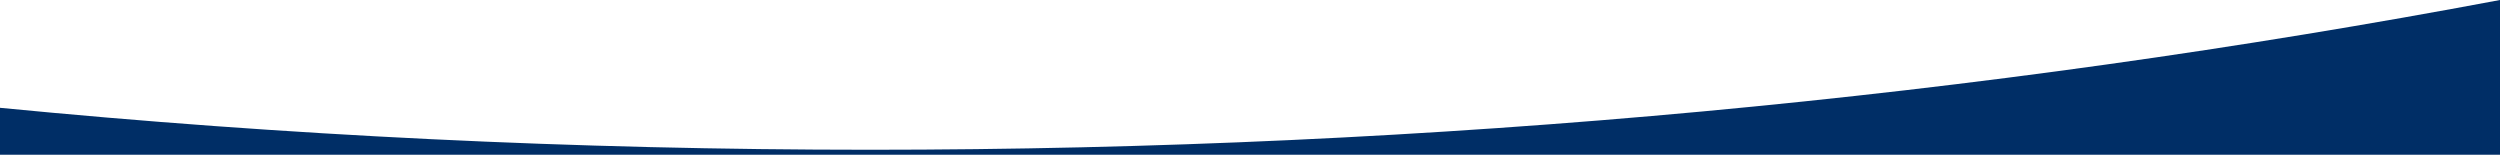 <?xml version="1.0" encoding="utf-8"?>
<!-- Generator: Adobe Illustrator 28.1.0, SVG Export Plug-In . SVG Version: 6.00 Build 0)  -->
<svg version="1.1" id="Layer_1" xmlns="http://www.w3.org/2000/svg" xmlns:xlink="http://www.w3.org/1999/xlink" x="0px" y="0px"
	 viewBox="0 0 1454 90" style="enable-background:new 0 0 1454 90;" xml:space="preserve">
<style type="text/css">
	.st0{fill-rule:evenodd;clip-rule:evenodd;fill:#002E66;}
</style>
<path class="st0" d="M0,62.7V90h1454V0c-301.3,56.7-619.3,87.1-947.9,87.1C334.2,87.1,165.2,78.8,0,62.7z"/>
</svg>

